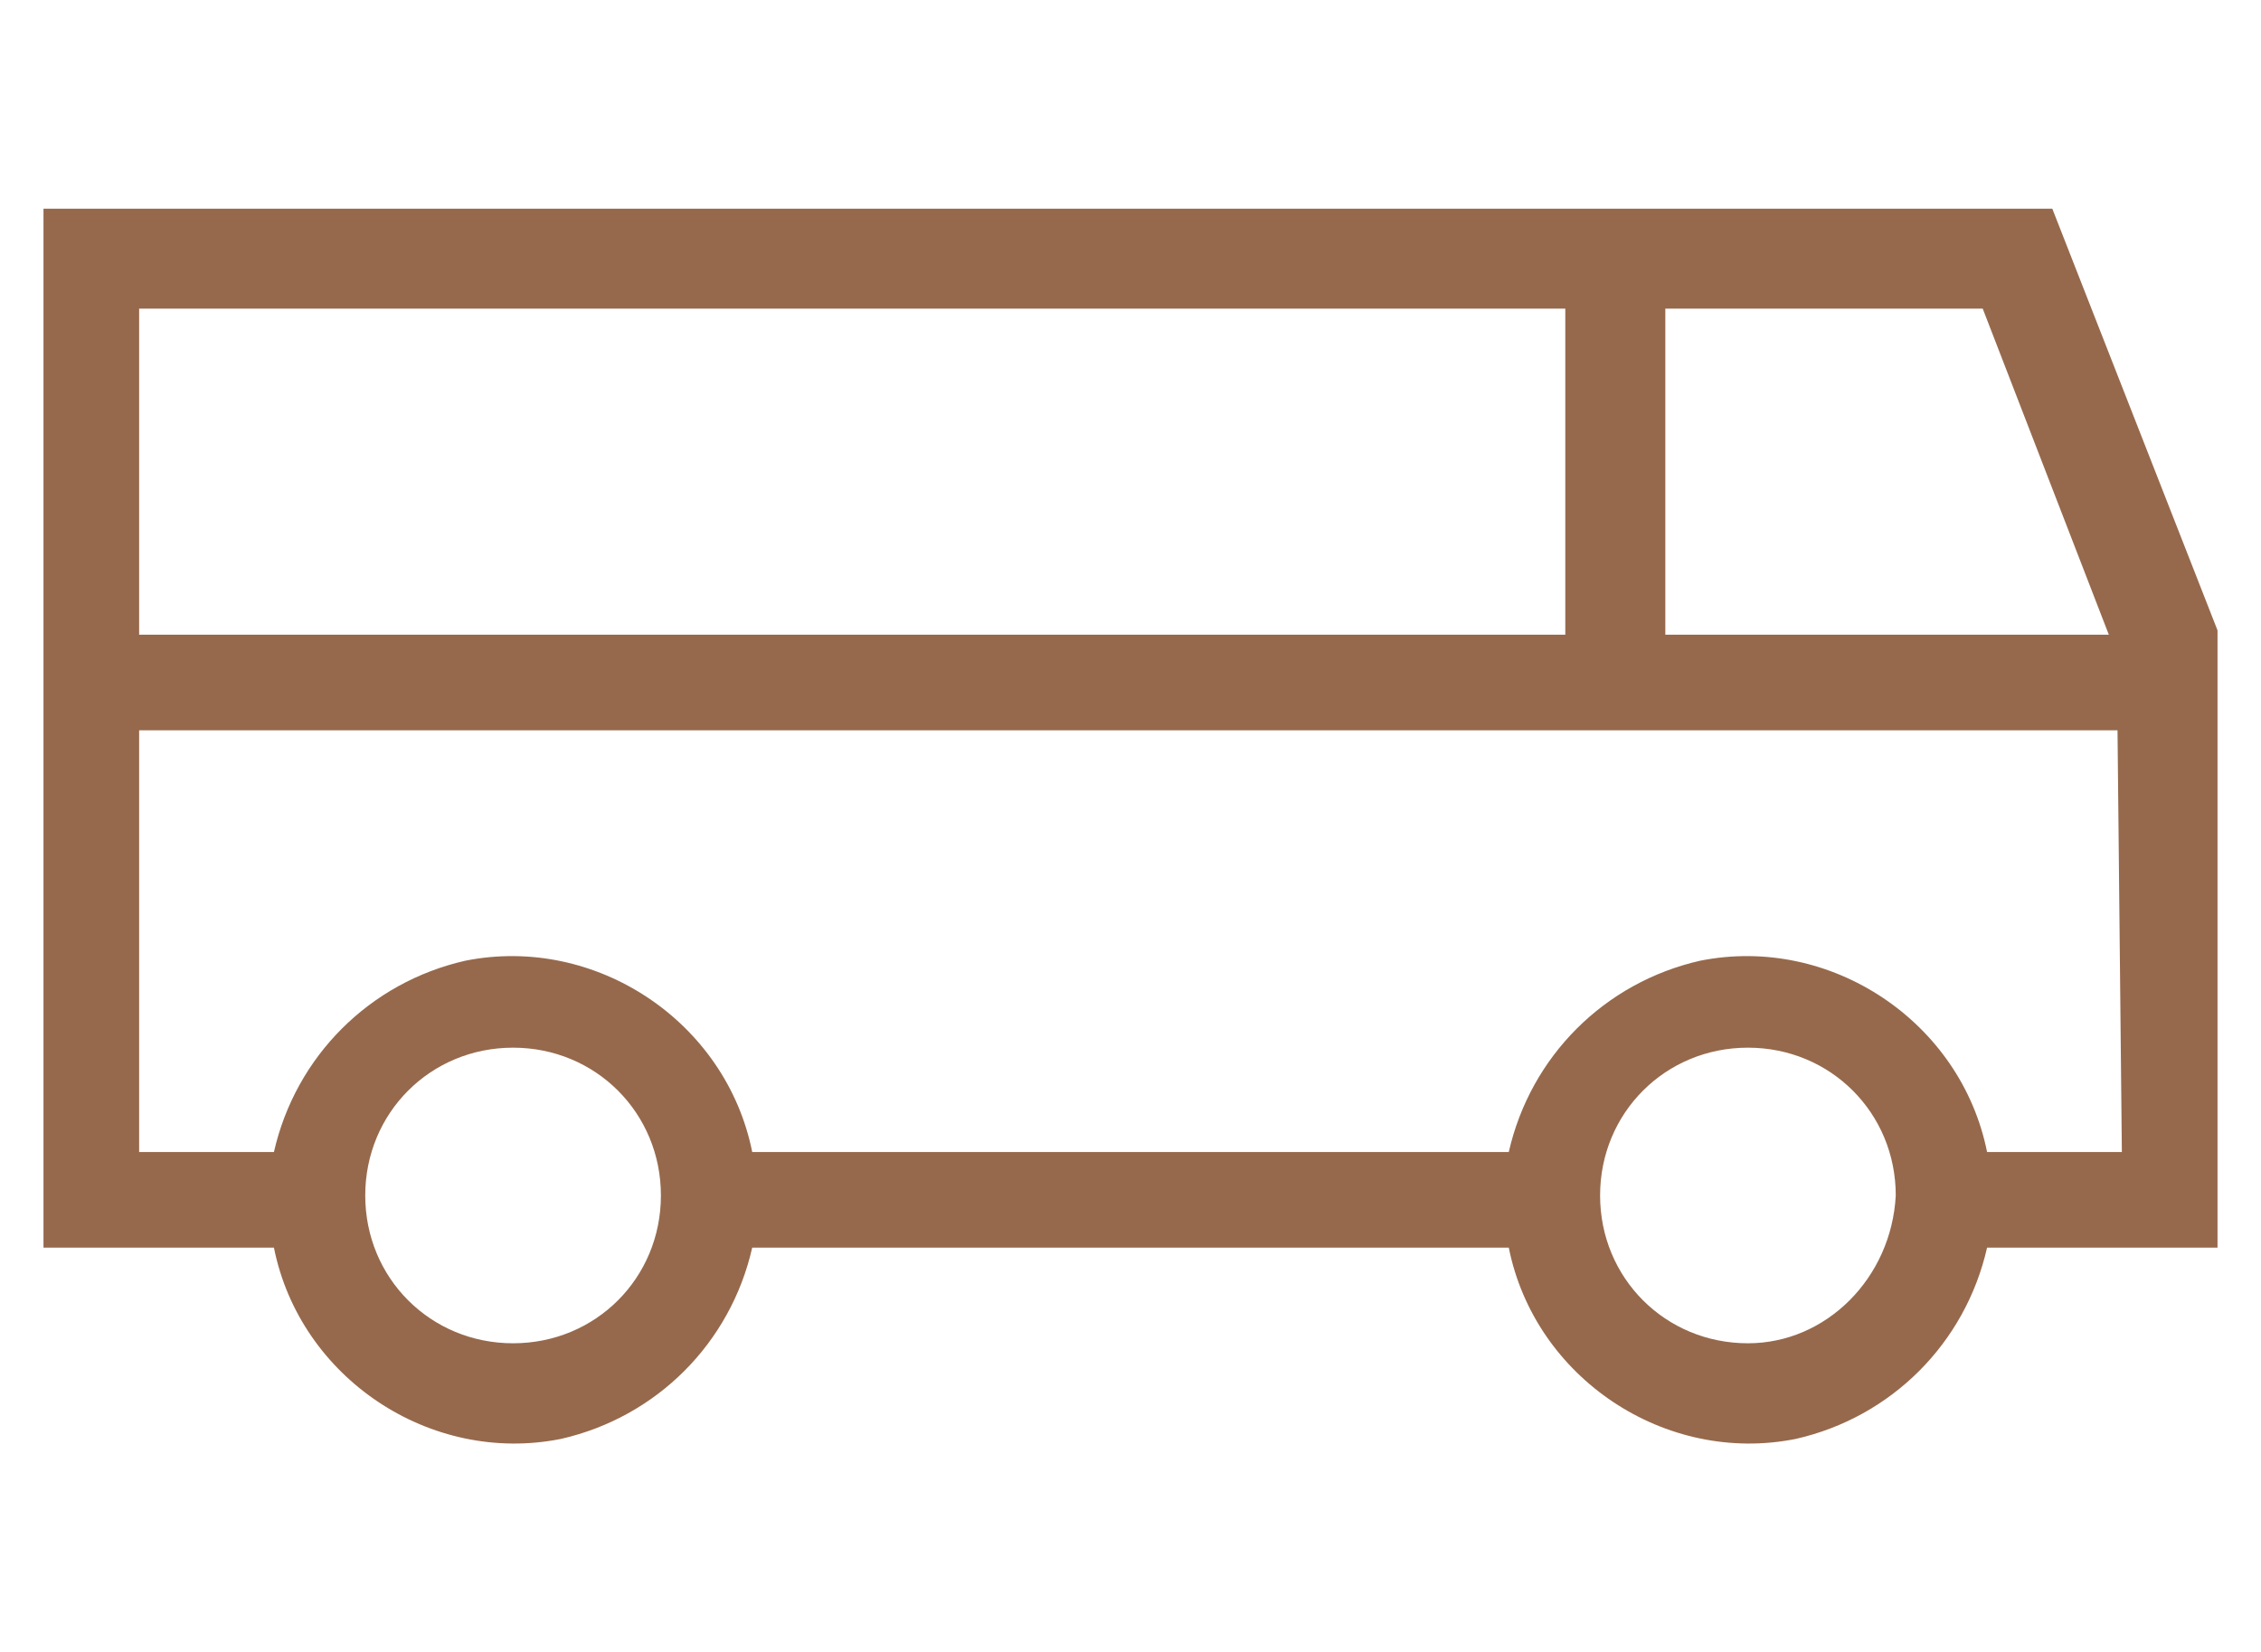 <?xml version="1.0" encoding="utf-8"?>
<!-- Generator: Adobe Illustrator 24.0.2, SVG Export Plug-In . SVG Version: 6.00 Build 0)  -->
<svg version="1.1" id="Calque_1" xmlns="http://www.w3.org/2000/svg" xmlns:xlink="http://www.w3.org/1999/xlink" x="0px" y="0px"
	 viewBox="0 0 52 38" style="enable-background:new 0 0 52 38;" xml:space="preserve">
<style type="text/css">
	.st0{fill:#96694C;}
</style>
<path id="Tracé_42" class="st0" d="M38.3,14.5V7.1h7.3l2.9,7.5H38.3z M48.8,26.5h-3.1c-0.6-3-3.6-5-6.6-4.4
	c-2.2,0.5-3.9,2.2-4.4,4.4H17.3c-0.6-3-3.6-5-6.6-4.4c-2.2,0.5-3.9,2.2-4.4,4.4H3.2v-9.7h45.5L48.8,26.5z M40.2,30.9
	c-1.9,0-3.4-1.5-3.4-3.4s1.5-3.4,3.4-3.4c1.9,0,3.4,1.5,3.4,3.4C43.5,29.4,42,30.9,40.2,30.9C40.2,30.9,40.2,30.9,40.2,30.9z
	 M11.8,30.9c-1.9,0-3.4-1.5-3.4-3.4s1.5-3.4,3.4-3.4c1.9,0,3.4,1.5,3.4,3.4C15.2,29.4,13.7,30.9,11.8,30.9
	C11.8,30.9,11.8,30.9,11.8,30.9z M3.2,7.1h32.8v7.5H3.2V7.1z M1,4.8v23.9h5.3c0.6,3,3.6,5,6.6,4.4c2.2-0.5,3.9-2.2,4.4-4.4h17.4
	c0.6,3,3.6,5,6.6,4.4c2.2-0.5,3.9-2.2,4.4-4.4H51V14.5l-3.8-9.7L1,4.8z"/>
</svg>
